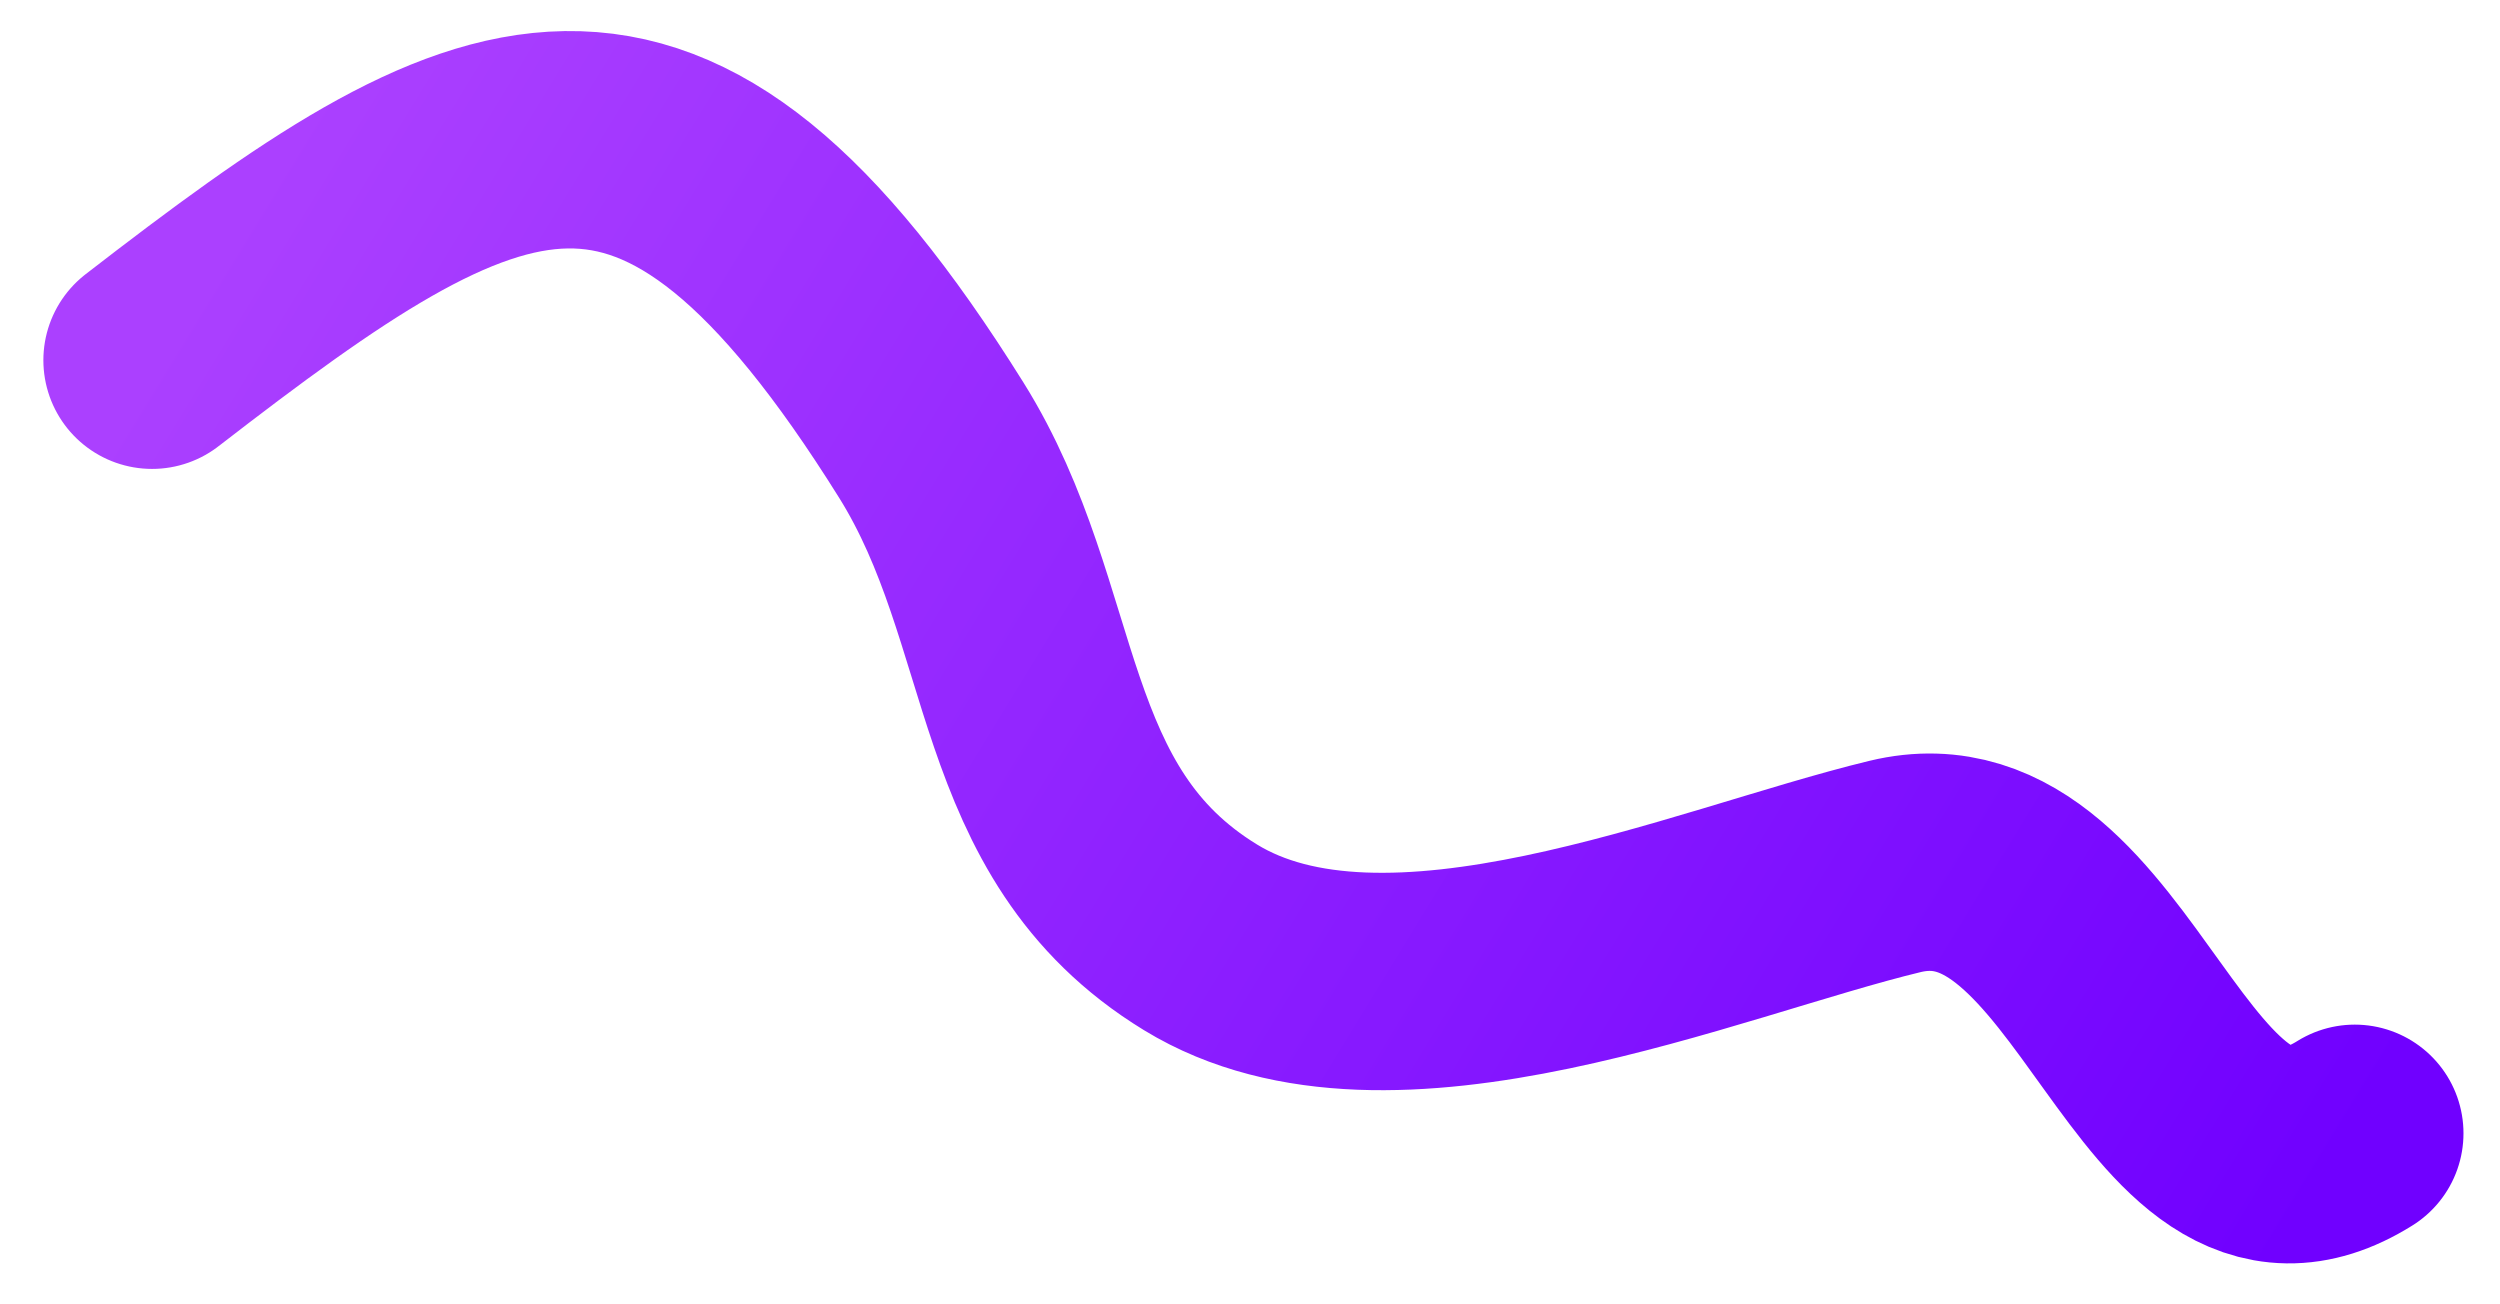 <svg width="46" height="24" viewBox="0 0 46 24" fill="none" xmlns="http://www.w3.org/2000/svg">
<path d="M2.798 6.628C8.995 1.837 12.145 0.112 17.136 8.099C19.163 11.343 18.635 15.136 22.091 17.248C25.542 19.358 31.379 16.785 34.869 15.943C38.823 14.989 39.742 23.094 43.328 20.853" stroke="url(#paint0_linear_51_271)" stroke-width="4" stroke-linecap="round"/>
<defs>
<linearGradient id="paint0_linear_51_271" x1="5.287" y1="2.557" x2="41.123" y2="24.461" gradientUnits="userSpaceOnUse">
<stop stop-color="#AB40FF"/>
<stop offset="1" stop-color="#7000FF"/>
</linearGradient>
</defs>
</svg>
